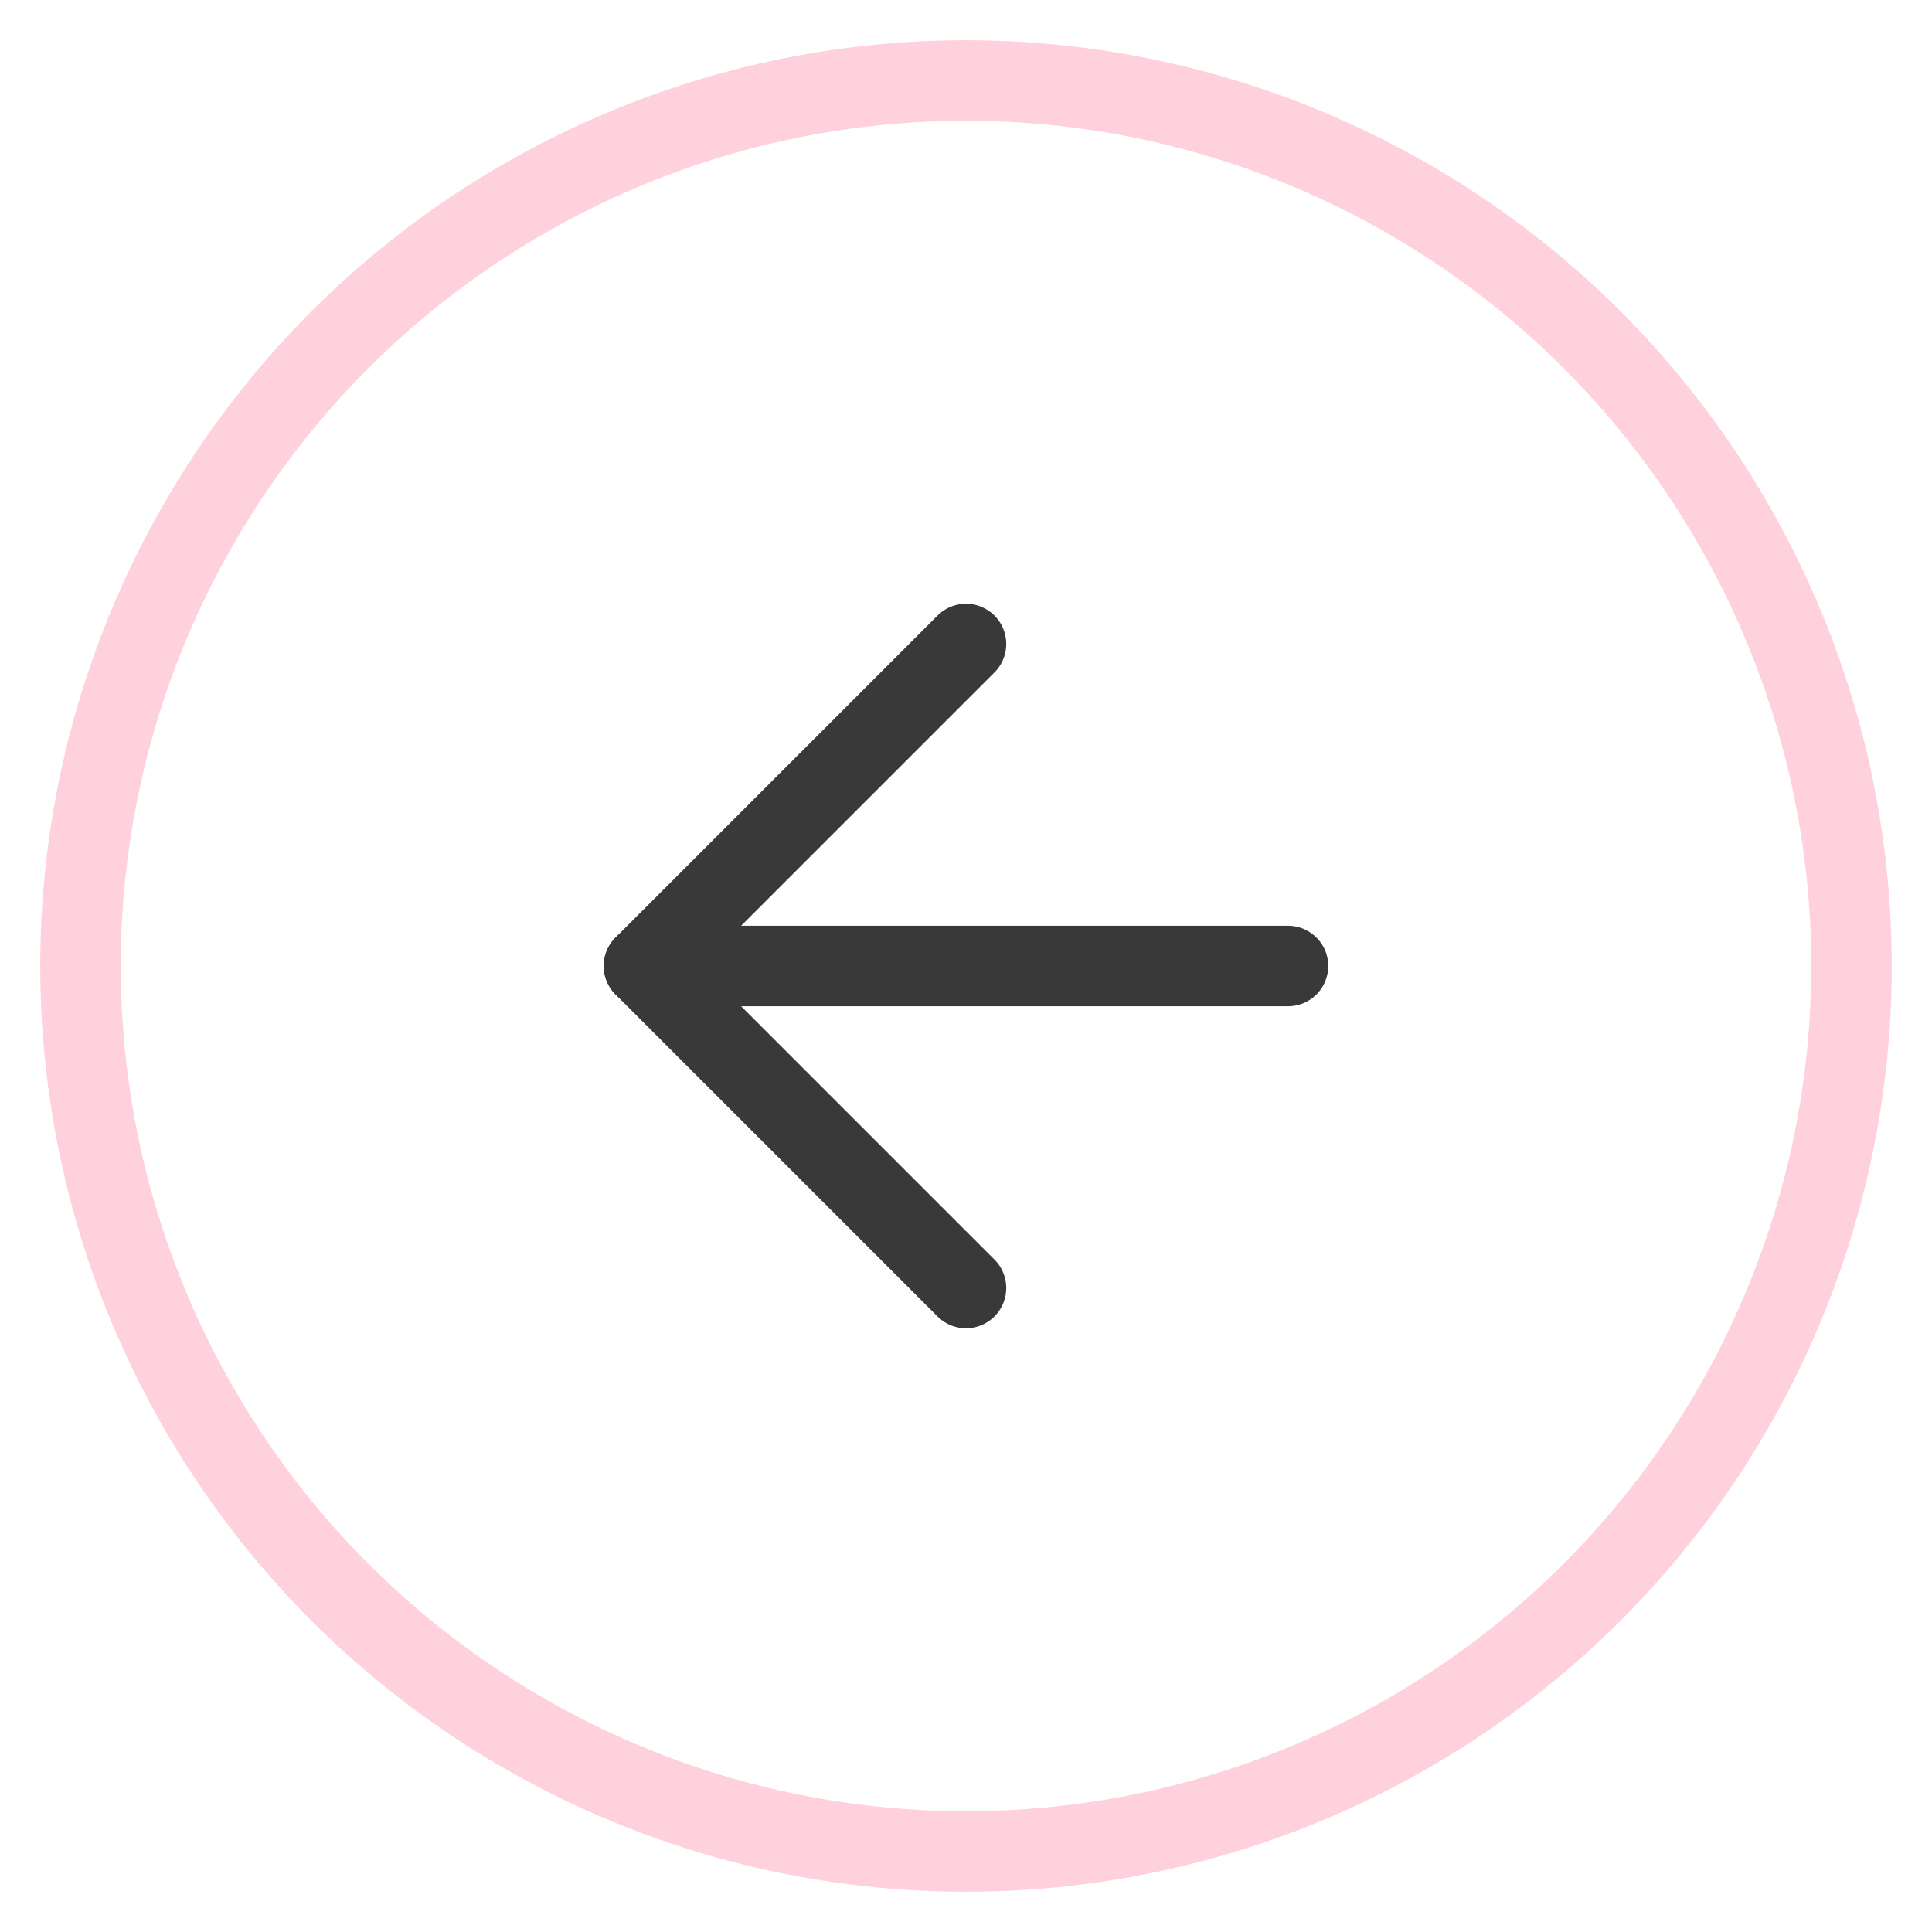 <svg xmlns="http://www.w3.org/2000/svg" viewBox="0 0 24 24" width="24" height="24">
  <circle cx="12" cy="12" r="11" fill="none" stroke="#FED1DC" stroke-width="1"/>
  <line x1="16" y1="12" x2="8" y2="12" stroke="#393939" stroke-width="1" stroke-linecap="round" stroke-linejoin="round"/>
  <polyline points="12,8 8,12 12,16" fill="none" stroke="#393939" stroke-width="1" stroke-linecap="round" stroke-linejoin="round"/>
</svg>
